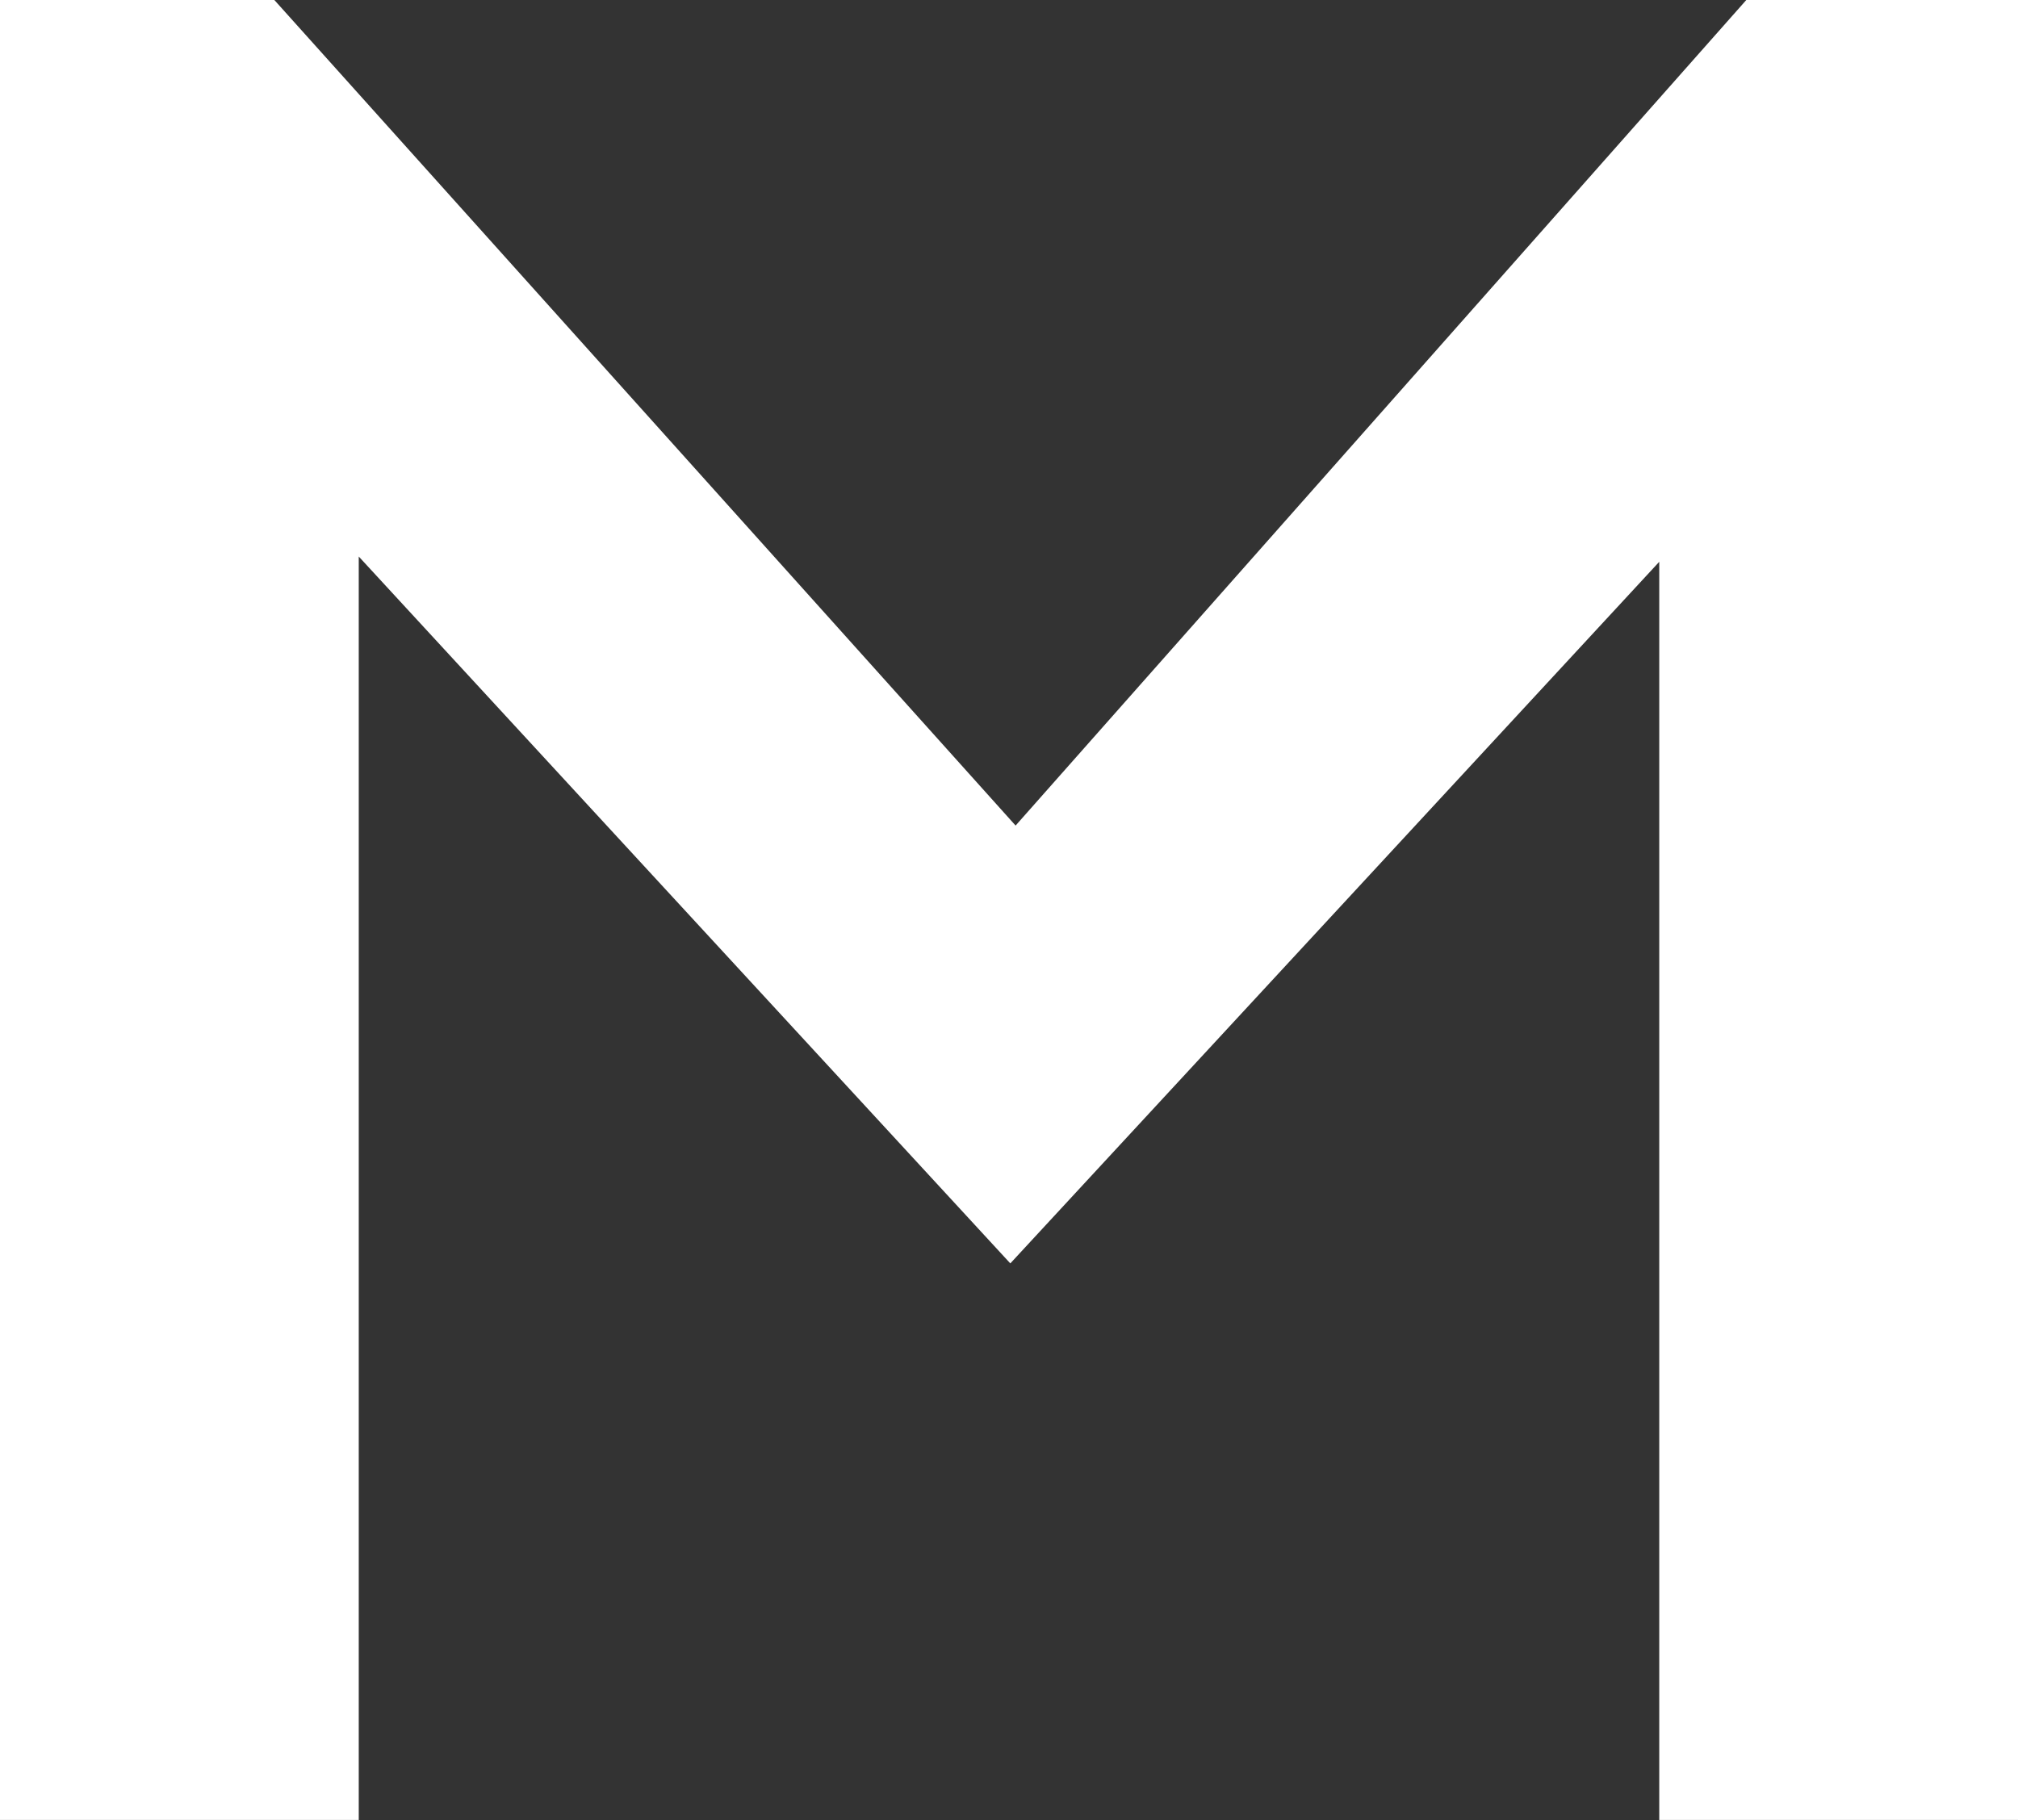 <?xml version="1.0" encoding="UTF-8"?> <svg xmlns="http://www.w3.org/2000/svg" width="429" height="387" viewBox="0 0 429 387" fill="none"><rect x="0" y="0" width="429" height="387" fill="#333333" stroke="none"/> <path d="M214.78 268.616L352.734 119.448V386.942H429V0H371.24L215.902 175.526L58.321 0H-0V386.942H76.266V118.326L214.78 268.616Z" fill="white"></path> </svg> 